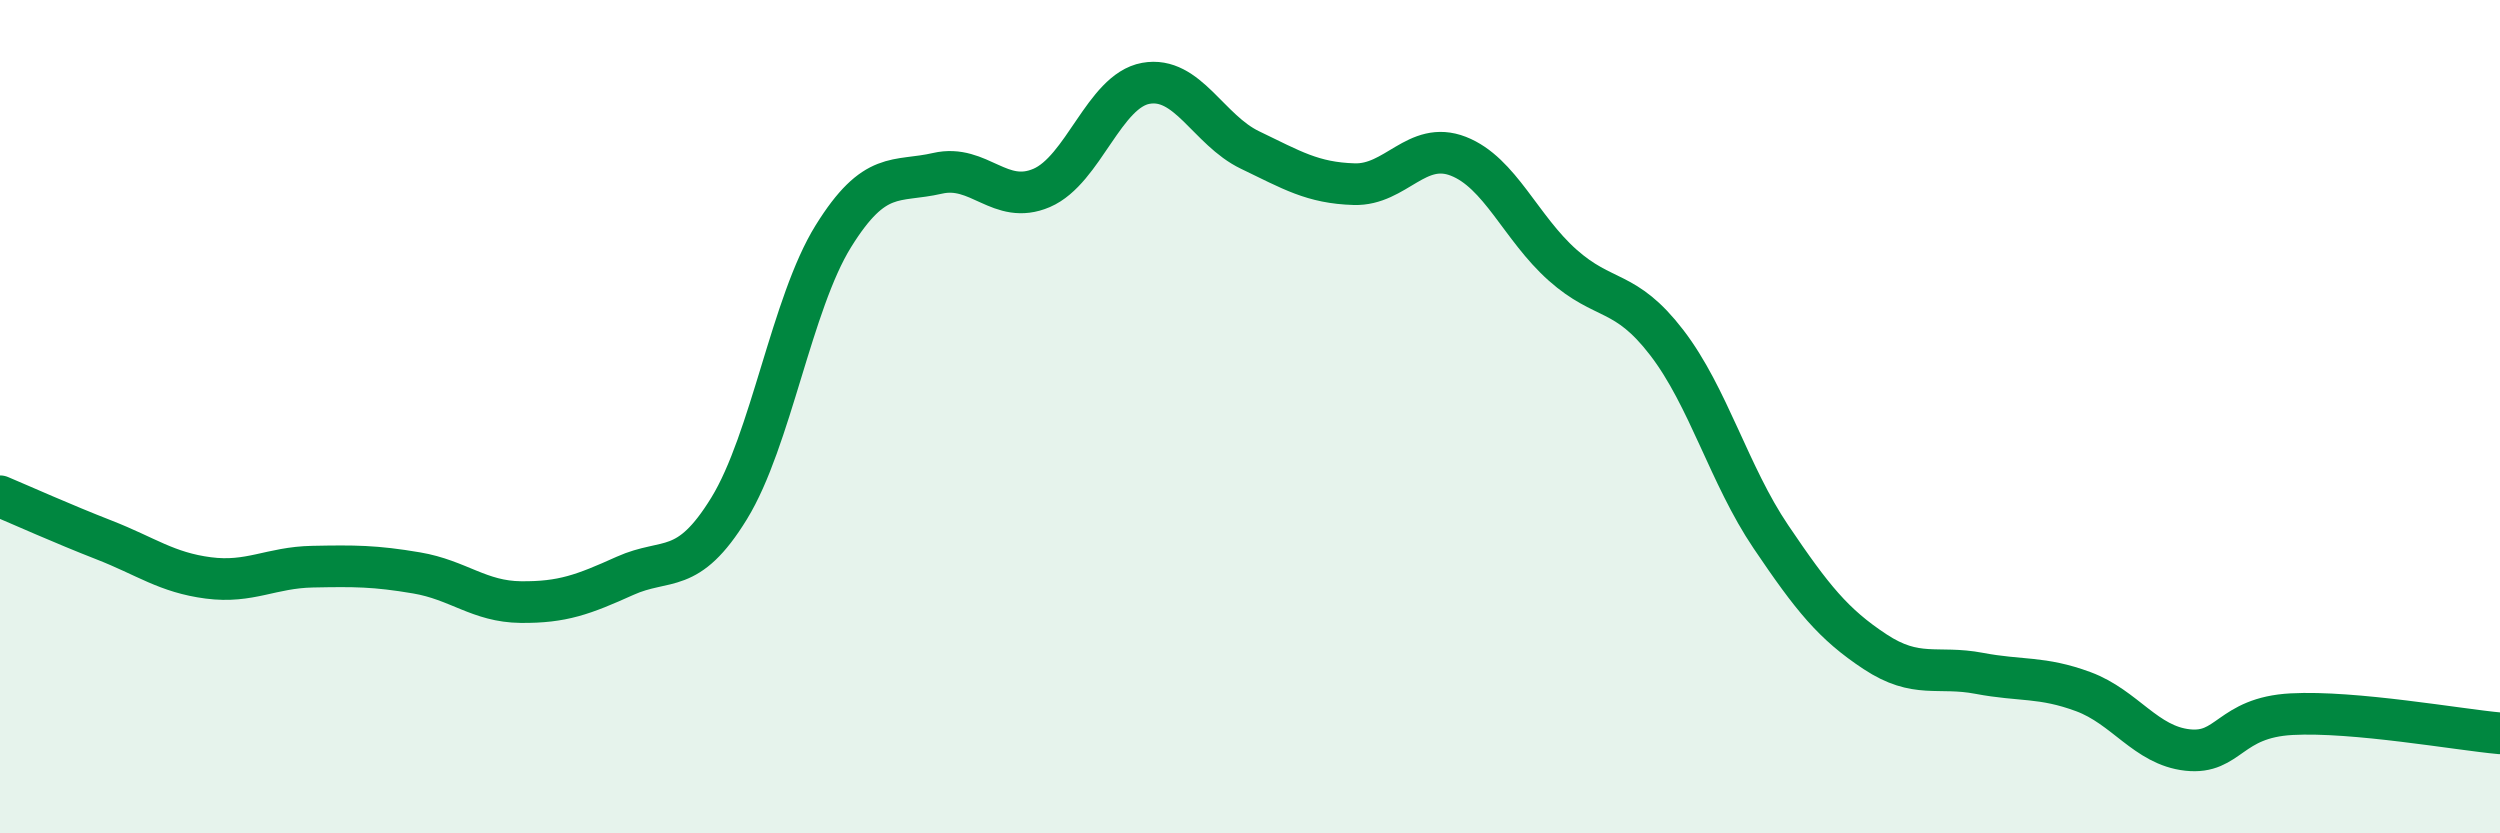 
    <svg width="60" height="20" viewBox="0 0 60 20" xmlns="http://www.w3.org/2000/svg">
      <path
        d="M 0,11.91 C 0.5,12.12 1.5,12.57 2.5,12.96 C 3.5,13.35 4,13.74 5,13.87 C 6,14 6.5,13.62 7.5,13.6 C 8.5,13.58 9,13.58 10,13.75 C 11,13.92 11.5,14.44 12.5,14.45 C 13.5,14.46 14,14.27 15,13.82 C 16,13.37 16.5,13.83 17.5,12.2 C 18.5,10.57 19,7.28 20,5.67 C 21,4.06 21.5,4.39 22.5,4.16 C 23.5,3.93 24,4.94 25,4.51 C 26,4.08 26.5,2.18 27.5,2 C 28.5,1.82 29,3.12 30,3.6 C 31,4.08 31.5,4.39 32.5,4.42 C 33.5,4.45 34,3.36 35,3.75 C 36,4.14 36.5,5.47 37.5,6.36 C 38.5,7.25 39,6.92 40,8.22 C 41,9.52 41.5,11.4 42.5,12.88 C 43.5,14.36 44,14.98 45,15.64 C 46,16.3 46.5,15.97 47.5,16.16 C 48.5,16.35 49,16.23 50,16.6 C 51,16.97 51.5,17.89 52.5,18 C 53.5,18.11 53.5,17.22 55,17.14 C 56.5,17.06 59,17.51 60,17.6L60 20L0 20Z"
        fill="#008740"
        opacity="0.1"
        stroke-linecap="round"
        stroke-linejoin="round"
      />
      <path
        d="M 0,11.91 C 0.5,12.12 1.5,12.57 2.5,12.96 C 3.5,13.35 4,13.74 5,13.87 C 6,14 6.5,13.62 7.5,13.6 C 8.5,13.58 9,13.58 10,13.75 C 11,13.92 11.5,14.44 12.5,14.45 C 13.5,14.46 14,14.27 15,13.82 C 16,13.37 16.5,13.83 17.5,12.2 C 18.5,10.57 19,7.28 20,5.67 C 21,4.06 21.5,4.39 22.5,4.16 C 23.5,3.93 24,4.94 25,4.51 C 26,4.08 26.5,2.18 27.5,2 C 28.5,1.82 29,3.12 30,3.6 C 31,4.08 31.5,4.39 32.5,4.42 C 33.5,4.45 34,3.36 35,3.75 C 36,4.14 36.5,5.47 37.5,6.36 C 38.5,7.25 39,6.92 40,8.22 C 41,9.52 41.5,11.4 42.5,12.88 C 43.5,14.36 44,14.98 45,15.64 C 46,16.3 46.5,15.97 47.5,16.16 C 48.5,16.35 49,16.23 50,16.6 C 51,16.97 51.5,17.89 52.5,18 C 53.5,18.11 53.5,17.22 55,17.14 C 56.5,17.06 59,17.51 60,17.6"
        stroke="#008740"
        stroke-width="1"
        fill="none"
        stroke-linecap="round"
        stroke-linejoin="round"
      />
    </svg>
  
